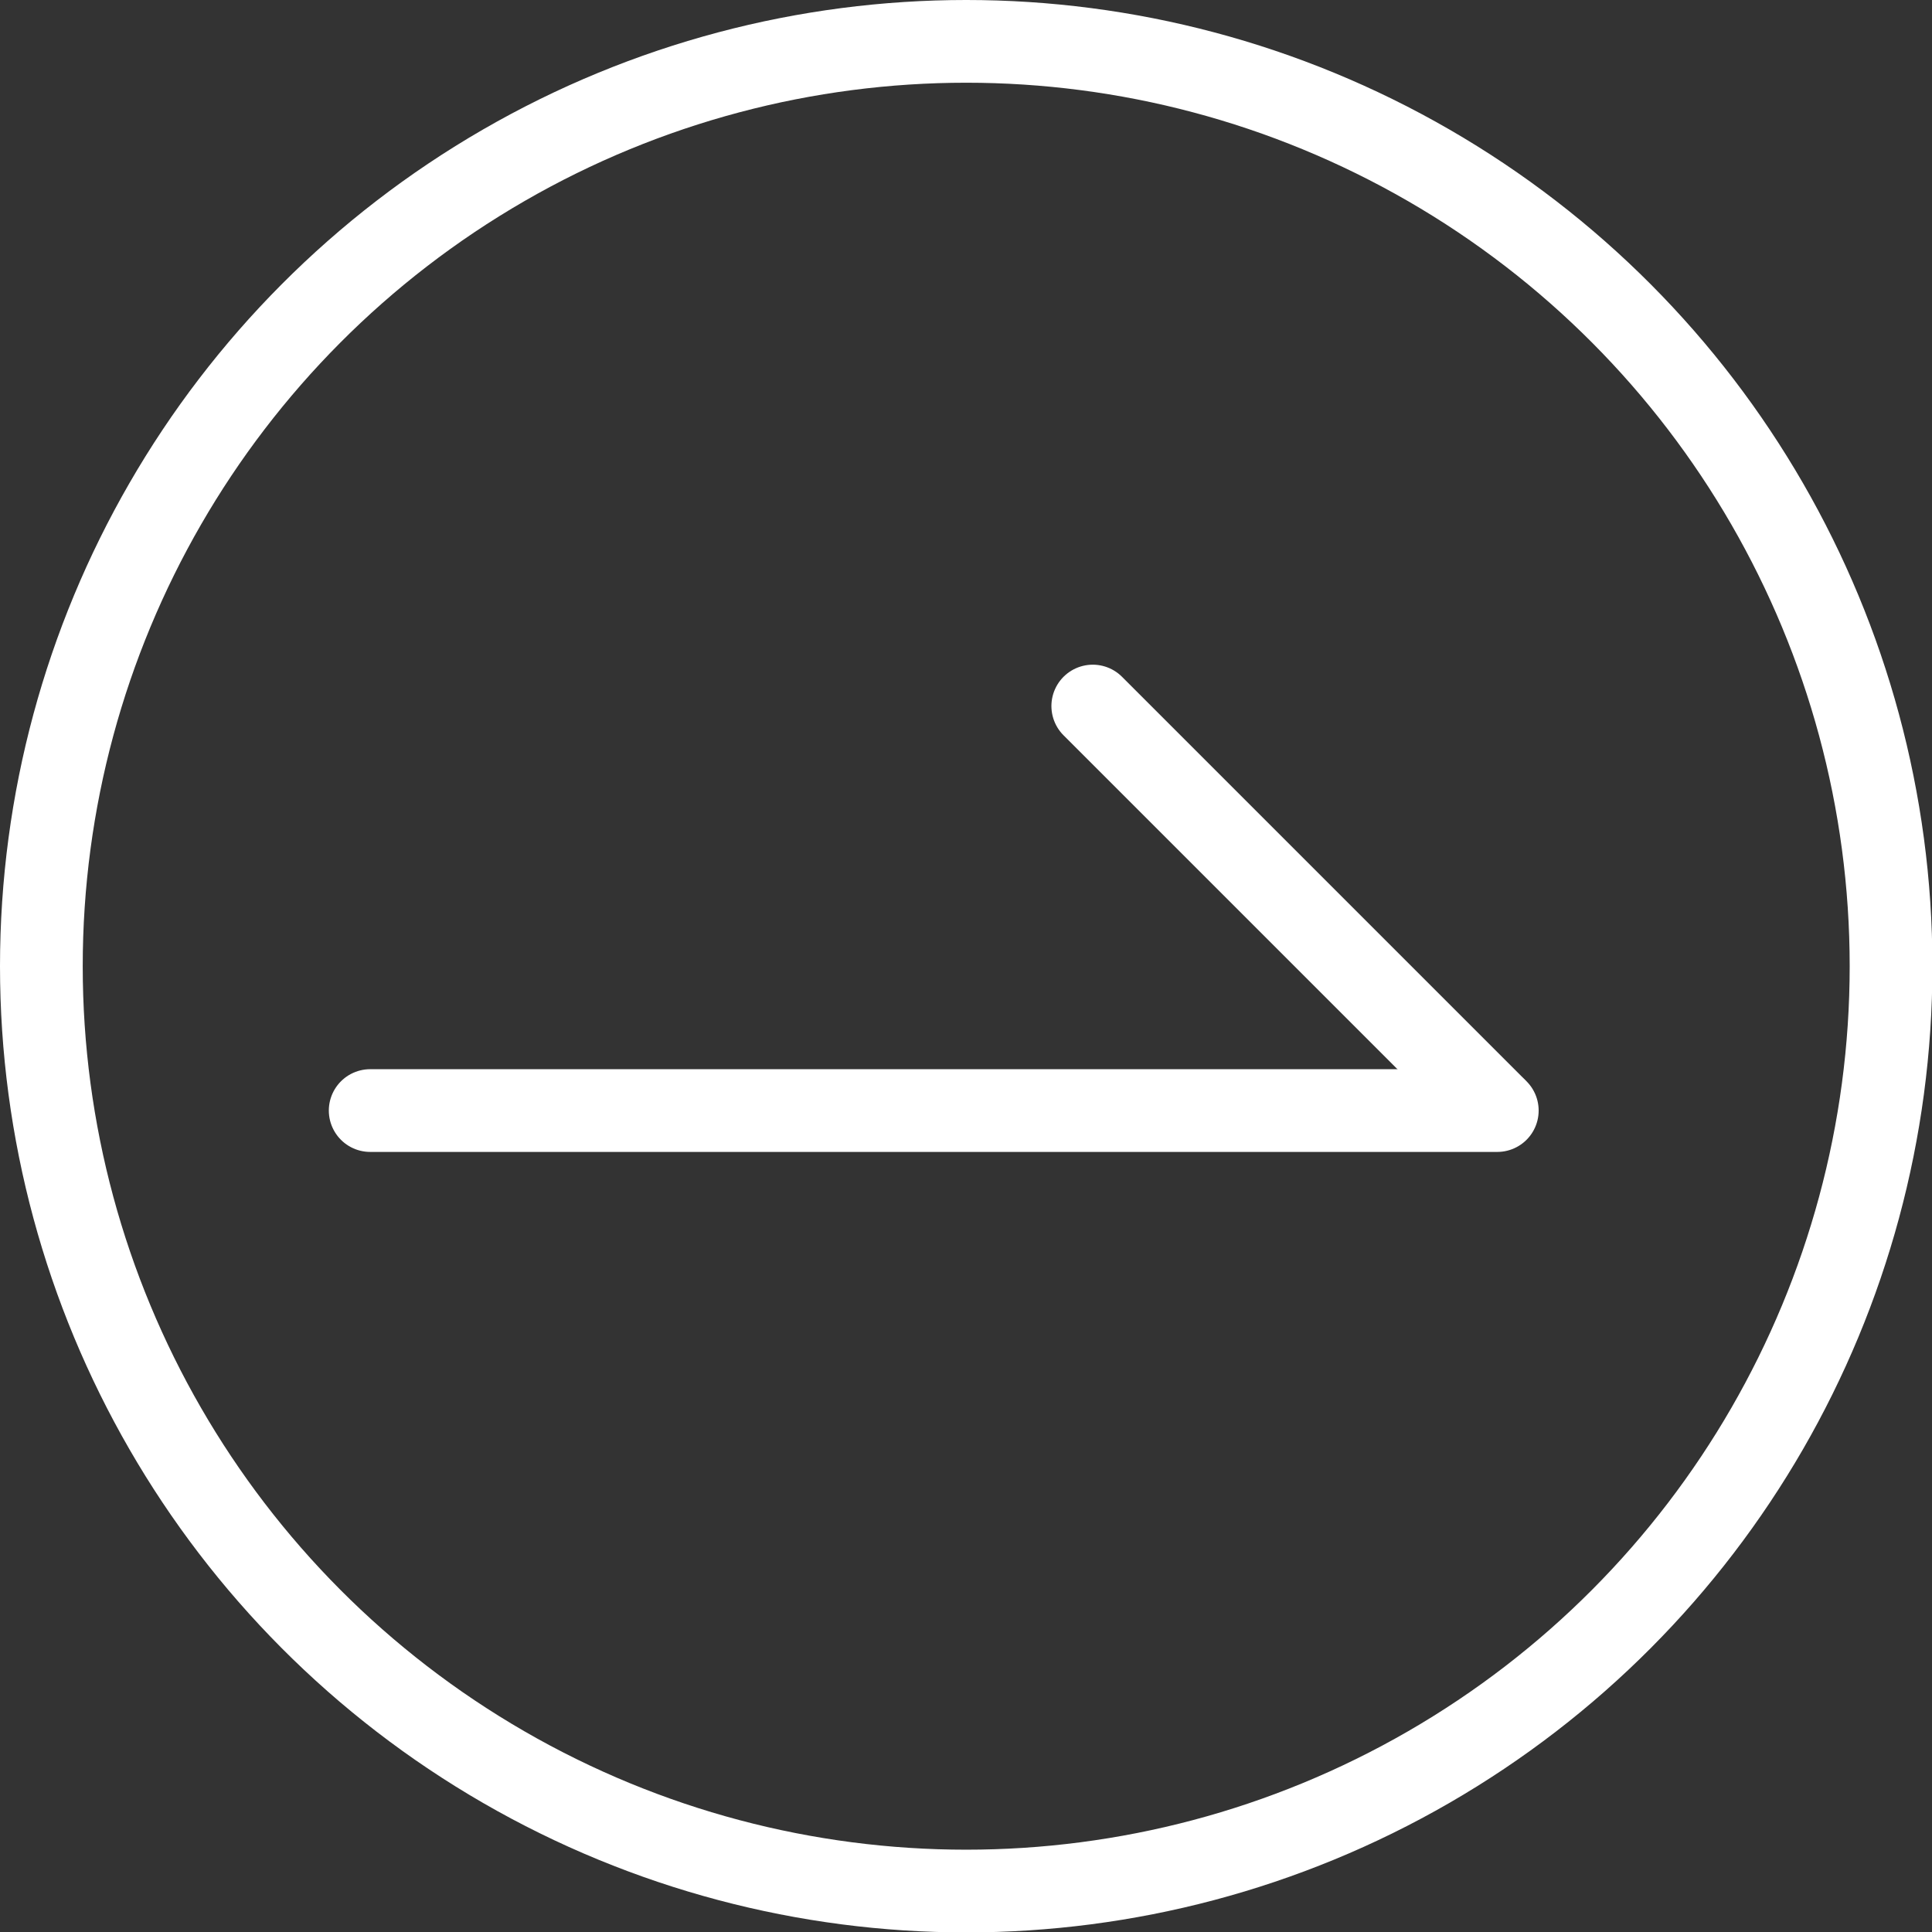 <?xml version="1.0" encoding="UTF-8"?>
<svg id="_レイヤー_2" data-name="レイヤー 2" xmlns="http://www.w3.org/2000/svg" viewBox="0 0 46.71 46.71">
  <rect x="0" y="0" width="46.71" height="46.71" fill="#333333" stroke="none"/>
  <defs>
    <style>
      .cls-1, .cls-2 {
        fill: none;
        stroke: #fff;
        stroke-miterlimit: 10;
        stroke-width: 2px;
      }

      .cls-2 {
        stroke-linecap: round;
      }
    </style>
  </defs>
  <g id="_レイヤー_1-2" data-name="レイヤー 1">
    <g>
      <circle class="cls-1" cx="23.36" cy="23.36" r="22.36"/>
      <g>
        <line class="cls-2" x1="8.95" y1="26.85" x2="36.2" y2="26.85"/>
        <line class="cls-2" x1="26.42" y1="17.07" x2="36.11" y2="26.76"/>
      </g>
    </g>
  </g>
</svg>